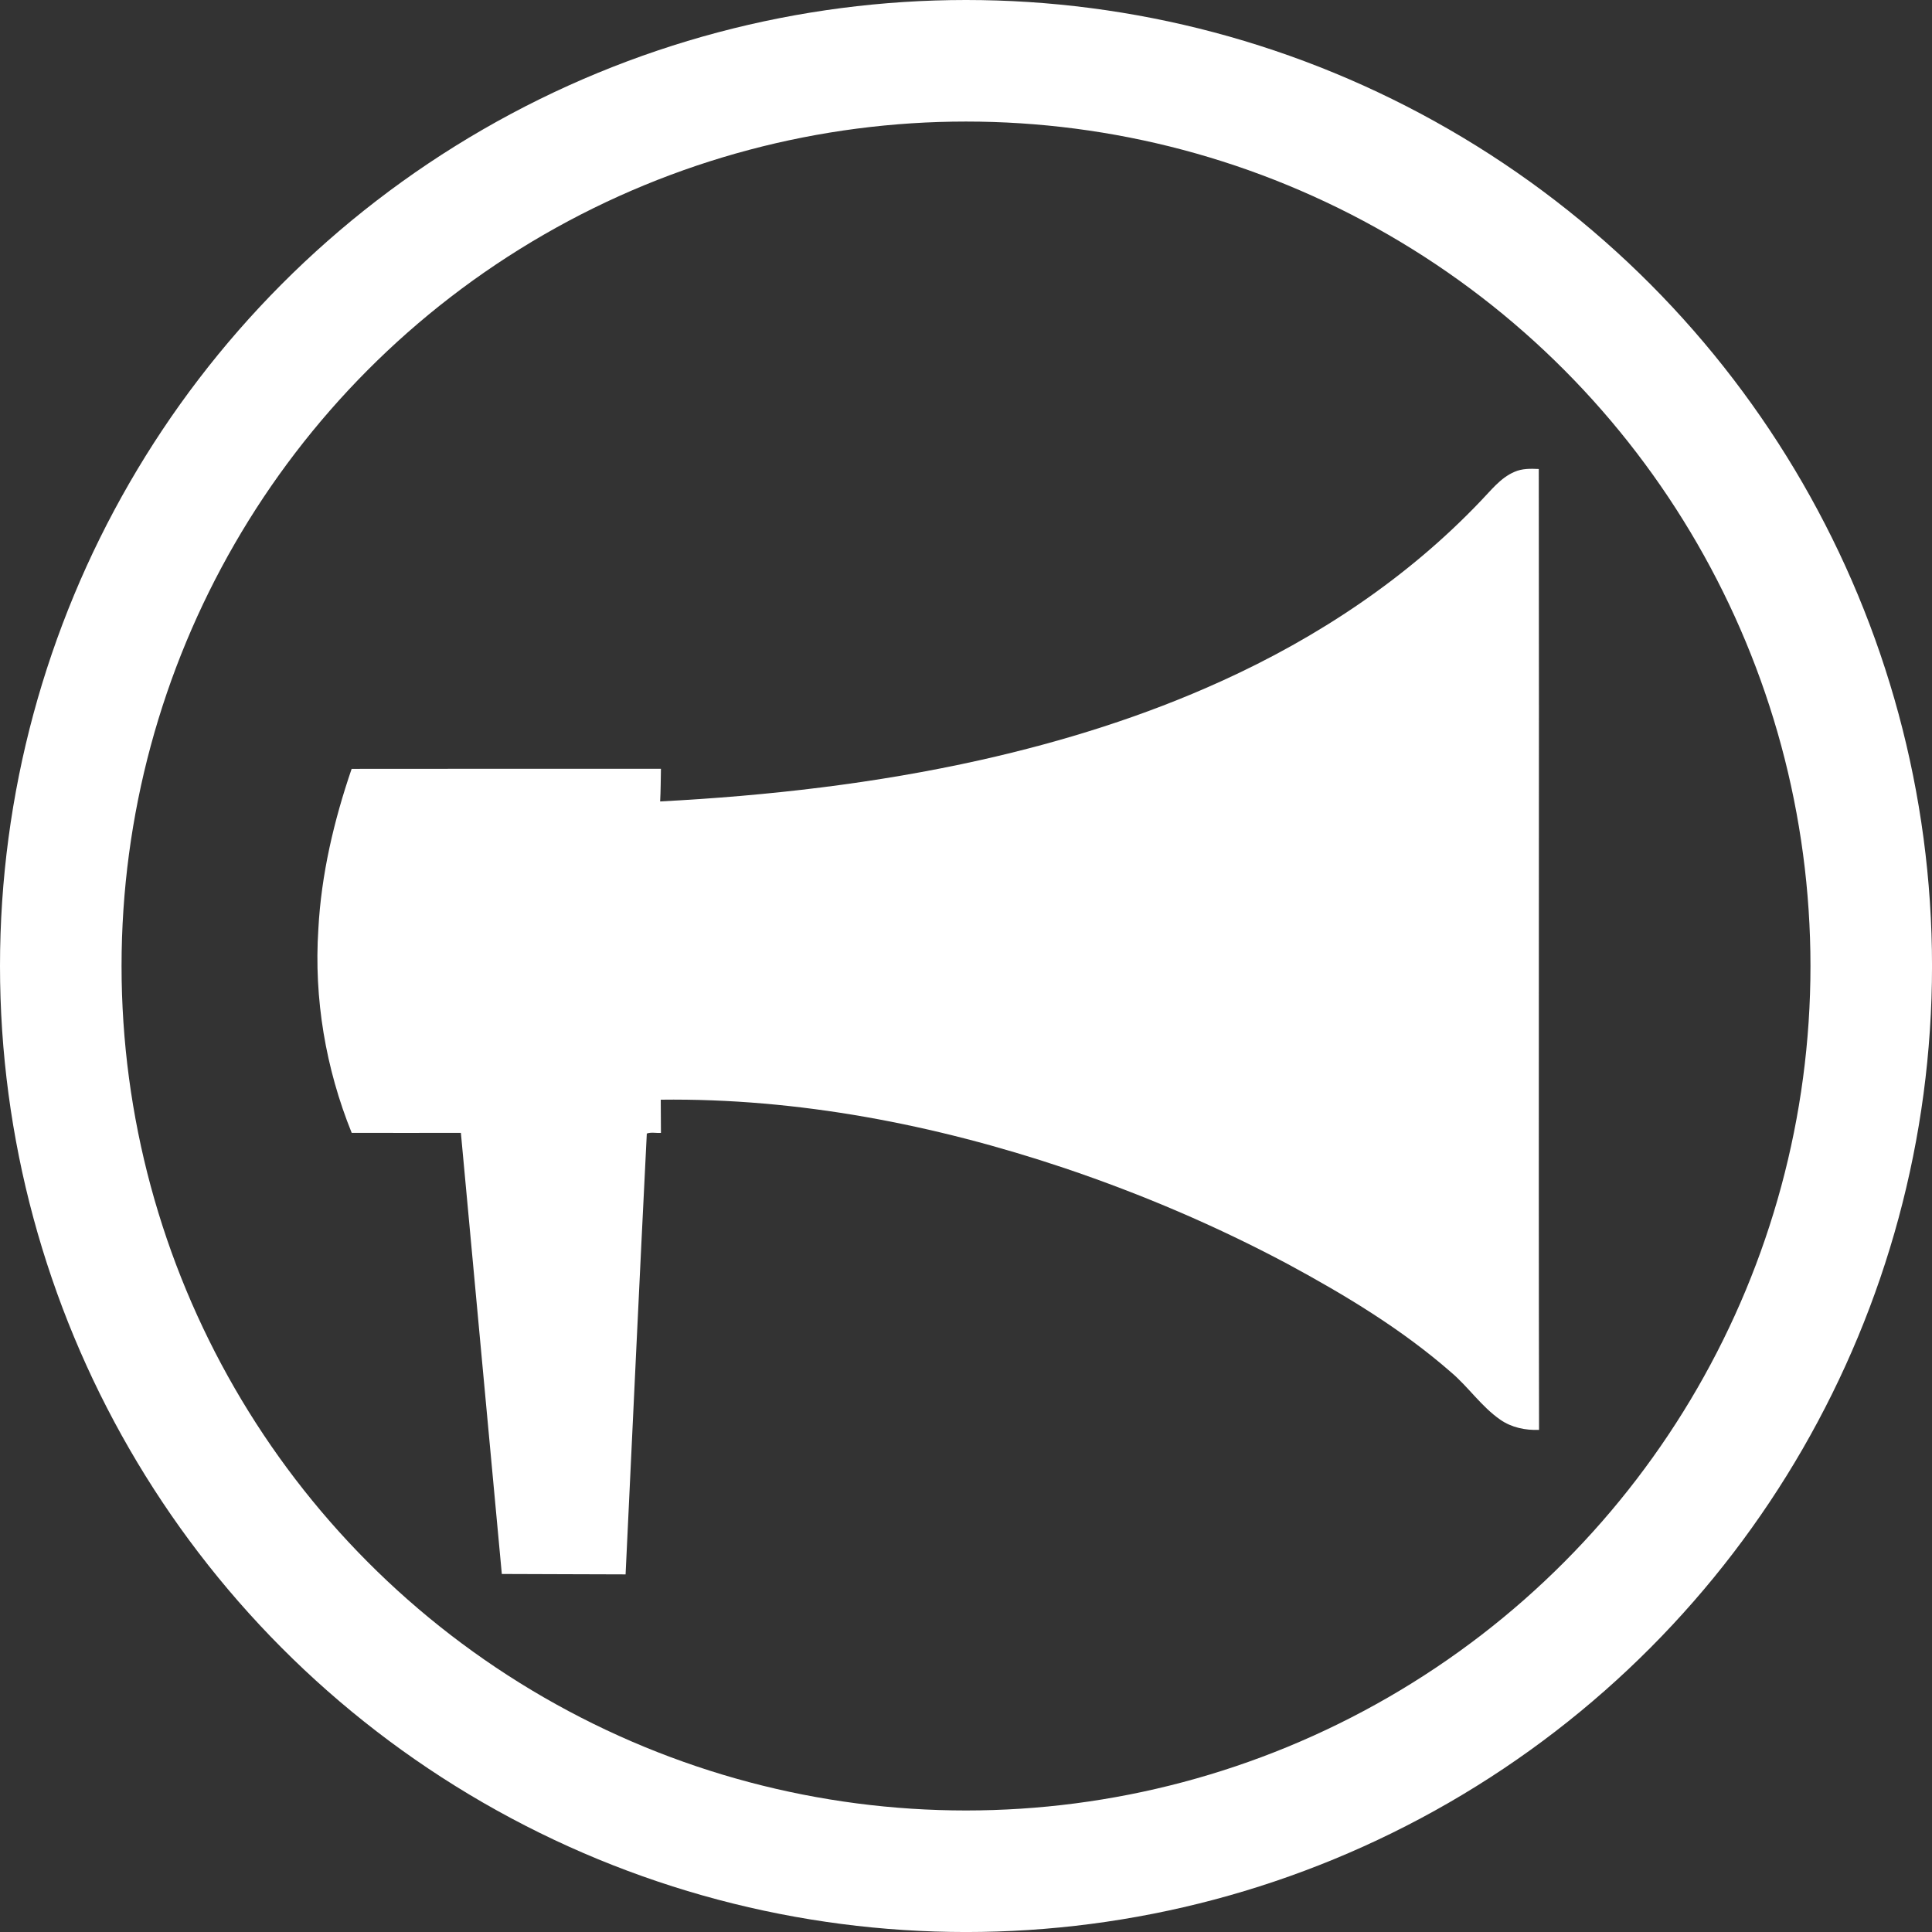 <?xml version="1.0" encoding="UTF-8" standalone="no"?>
<svg
   xmlns:dc="http://purl.org/dc/elements/1.1/"
   xmlns:cc="http://creativecommons.org/ns#"
   xmlns:rdf="http://www.w3.org/1999/02/22-rdf-syntax-ns#"
   xmlns:svg="http://www.w3.org/2000/svg"
   xmlns="http://www.w3.org/2000/svg"
   xmlns:sodipodi="http://sodipodi.sourceforge.net/DTD/sodipodi-0.dtd"
   xmlns:inkscape="http://www.inkscape.org/namespaces/inkscape"
   version="1.1"
   id="Layer_1"
   x="0px"
   y="0px"
   viewBox="126.935 0 79.473 79.473"
   enable-background="new 126.935 0 1026.13 640"
   xml:space="preserve"
   inkscape:version="0.91 r13725"
   sodipodi:docname="tribune.svg"
   width="79.473"
   height="79.473"
   inkscape:export-filename="/home/geoffrey/Workspace/Rue89Strasbourg/SiteWordpress/wordpress/wp-content/themes/rue-quatrevingtneuf-deuxmilleseize/media_content/tribune.png"
   inkscape:export-xdpi="56.622829"
   inkscape:export-ydpi="56.622829"><rect x="126.935" y="0" width="79.473" height="79.473" fill="#333333" stroke="none"/><defs
     id="defs15" /><sodipodi:namedview
     pagecolor="#000000"
     bordercolor="#666666"
     borderopacity="1"
     objecttolerance="10"
     gridtolerance="10"
     guidetolerance="10"
     inkscape:pageopacity="0"
     inkscape:pageshadow="2"
     inkscape:window-width="1920"
     inkscape:window-height="1056"
     id="namedview13"
     showgrid="false"
     fit-margin-top="0"
     fit-margin-left="0"
     fit-margin-right="0"
     fit-margin-bottom="0"
     inkscape:zoom="4.6309938"
     inkscape:cx="-12.083067"
     inkscape:cy="25.106837"
     inkscape:window-x="0"
     inkscape:window-y="24"
     inkscape:window-maximized="1"
     inkscape:current-layer="Layer_1" /><g
     id="g3"
     transform="matrix(0.08,0,0,0.08,125.78,16.224)"><path
       d="m 793.13,39.84 c 3.93,-1.77 8.31,-1.69 12.53,-1.49 0.25,164.69 -0.19,329.38 0.14,494.07 -6.97,0.29 -14.15,-1.19 -19.93,-5.23 -9.79,-6.78 -16.45,-16.93 -25.5,-24.55 C 735.08,480.57 706.14,463.13 676.7,447.22 639.92,427.6 601.44,411.2 561.95,397.87 495.12,375.45 424.85,361.78 354.19,362.65 c 0.06,5.69 0.06,11.38 0.1,17.07 -2.37,0.18 -5.1,-0.49 -7.27,0.34 -3.79,75.54 -7.32,151.11 -10.91,226.67 -21.22,-0.02 -42.43,-0.17 -63.64,-0.21 -7.09,-75.6 -13.98,-151.22 -21.05,-226.82 -18.71,0.04 -37.42,0.04 -56.14,0 -13.38,-33.06 -19.48,-69.09 -17.15,-104.71 1.48,-28.16 8.01,-55.84 17.12,-82.45 53.02,-0.08 106.03,-0.03 159.04,-0.03 -0.1,5.59 -0.12,11.19 -0.41,16.78 55.4,-2.9 110.74,-9.2 164.93,-21.33 42.37,-9.51 84.07,-22.52 123.63,-40.52 C 691.99,125 738.21,94.32 775.8,54.8 c 5.31,-5.45 10.14,-11.89 17.33,-14.96 z"
       id="path5"
       inkscape:connector-curvature="0"
       style="fill:#ffffff;fill-opacity:1" /></g><circle
     style="opacity:1;fill:none;fill-opacity:1;fill-rule:nonzero;stroke:#ffffff;stroke-width:5;stroke-linecap:butt;stroke-linejoin:miter;stroke-miterlimit:4;stroke-dasharray:none;stroke-opacity:1"
     id="path4145"
     cx="166.672"
     cy="39.737"
     r="37.237" /></svg>
